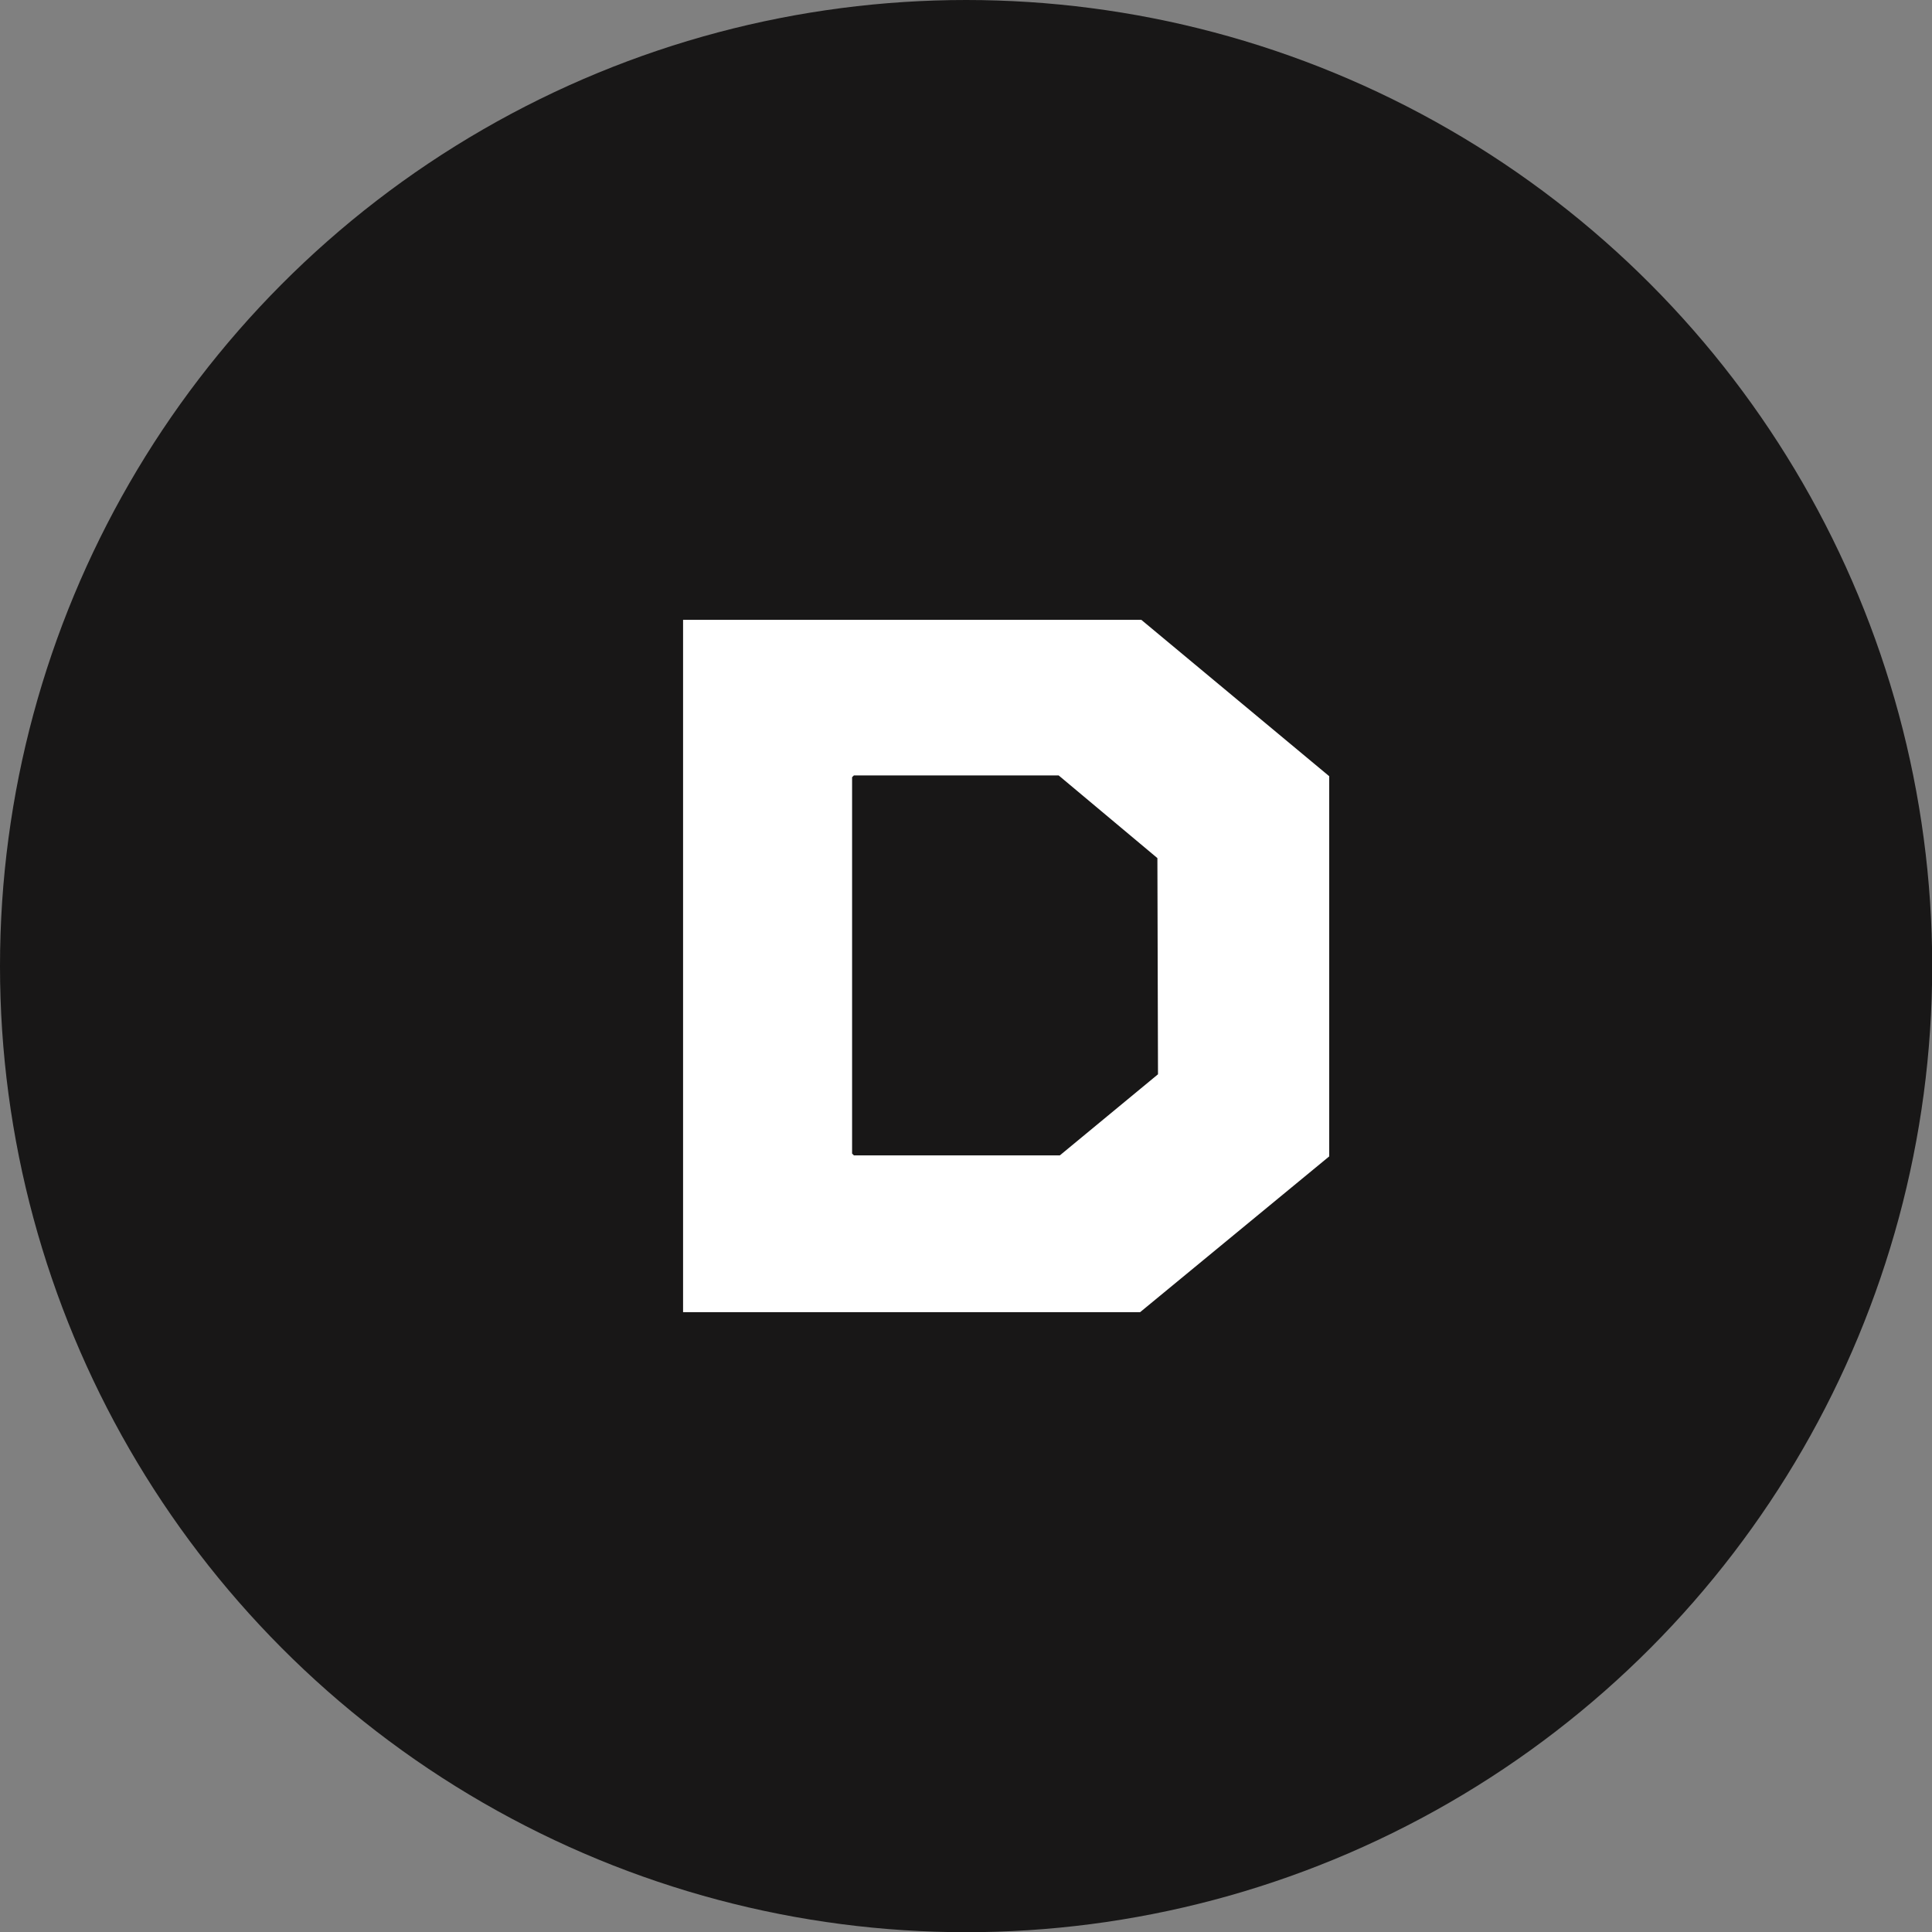 <?xml version="1.0" encoding="UTF-8"?>
<svg id="base" xmlns="http://www.w3.org/2000/svg" viewBox="0 0 96.25 96.25">
  <rect x="0" y="0" width="96.25" height="96.25" fill="#808080" stroke="none"/>
  <defs>
    <style>
      .cls-1 {
        fill: #181717;
      }

      .cls-2 {
        fill: #fff;
      }
    </style>
  </defs>
  <circle class="cls-1" cx="48.13" cy="48.13" r="48.13"/>
  <path class="cls-2" d="M56.86,30.88l9.36,7.79v18.94s-9.42,7.76-9.42,7.76h-22.77V30.88h22.83ZM52.74,38.63h-10.2l-.09.09v18.75l.09.09h10.26l4.89-4.04-.03-10.77-4.92-4.12Z"/>
</svg>